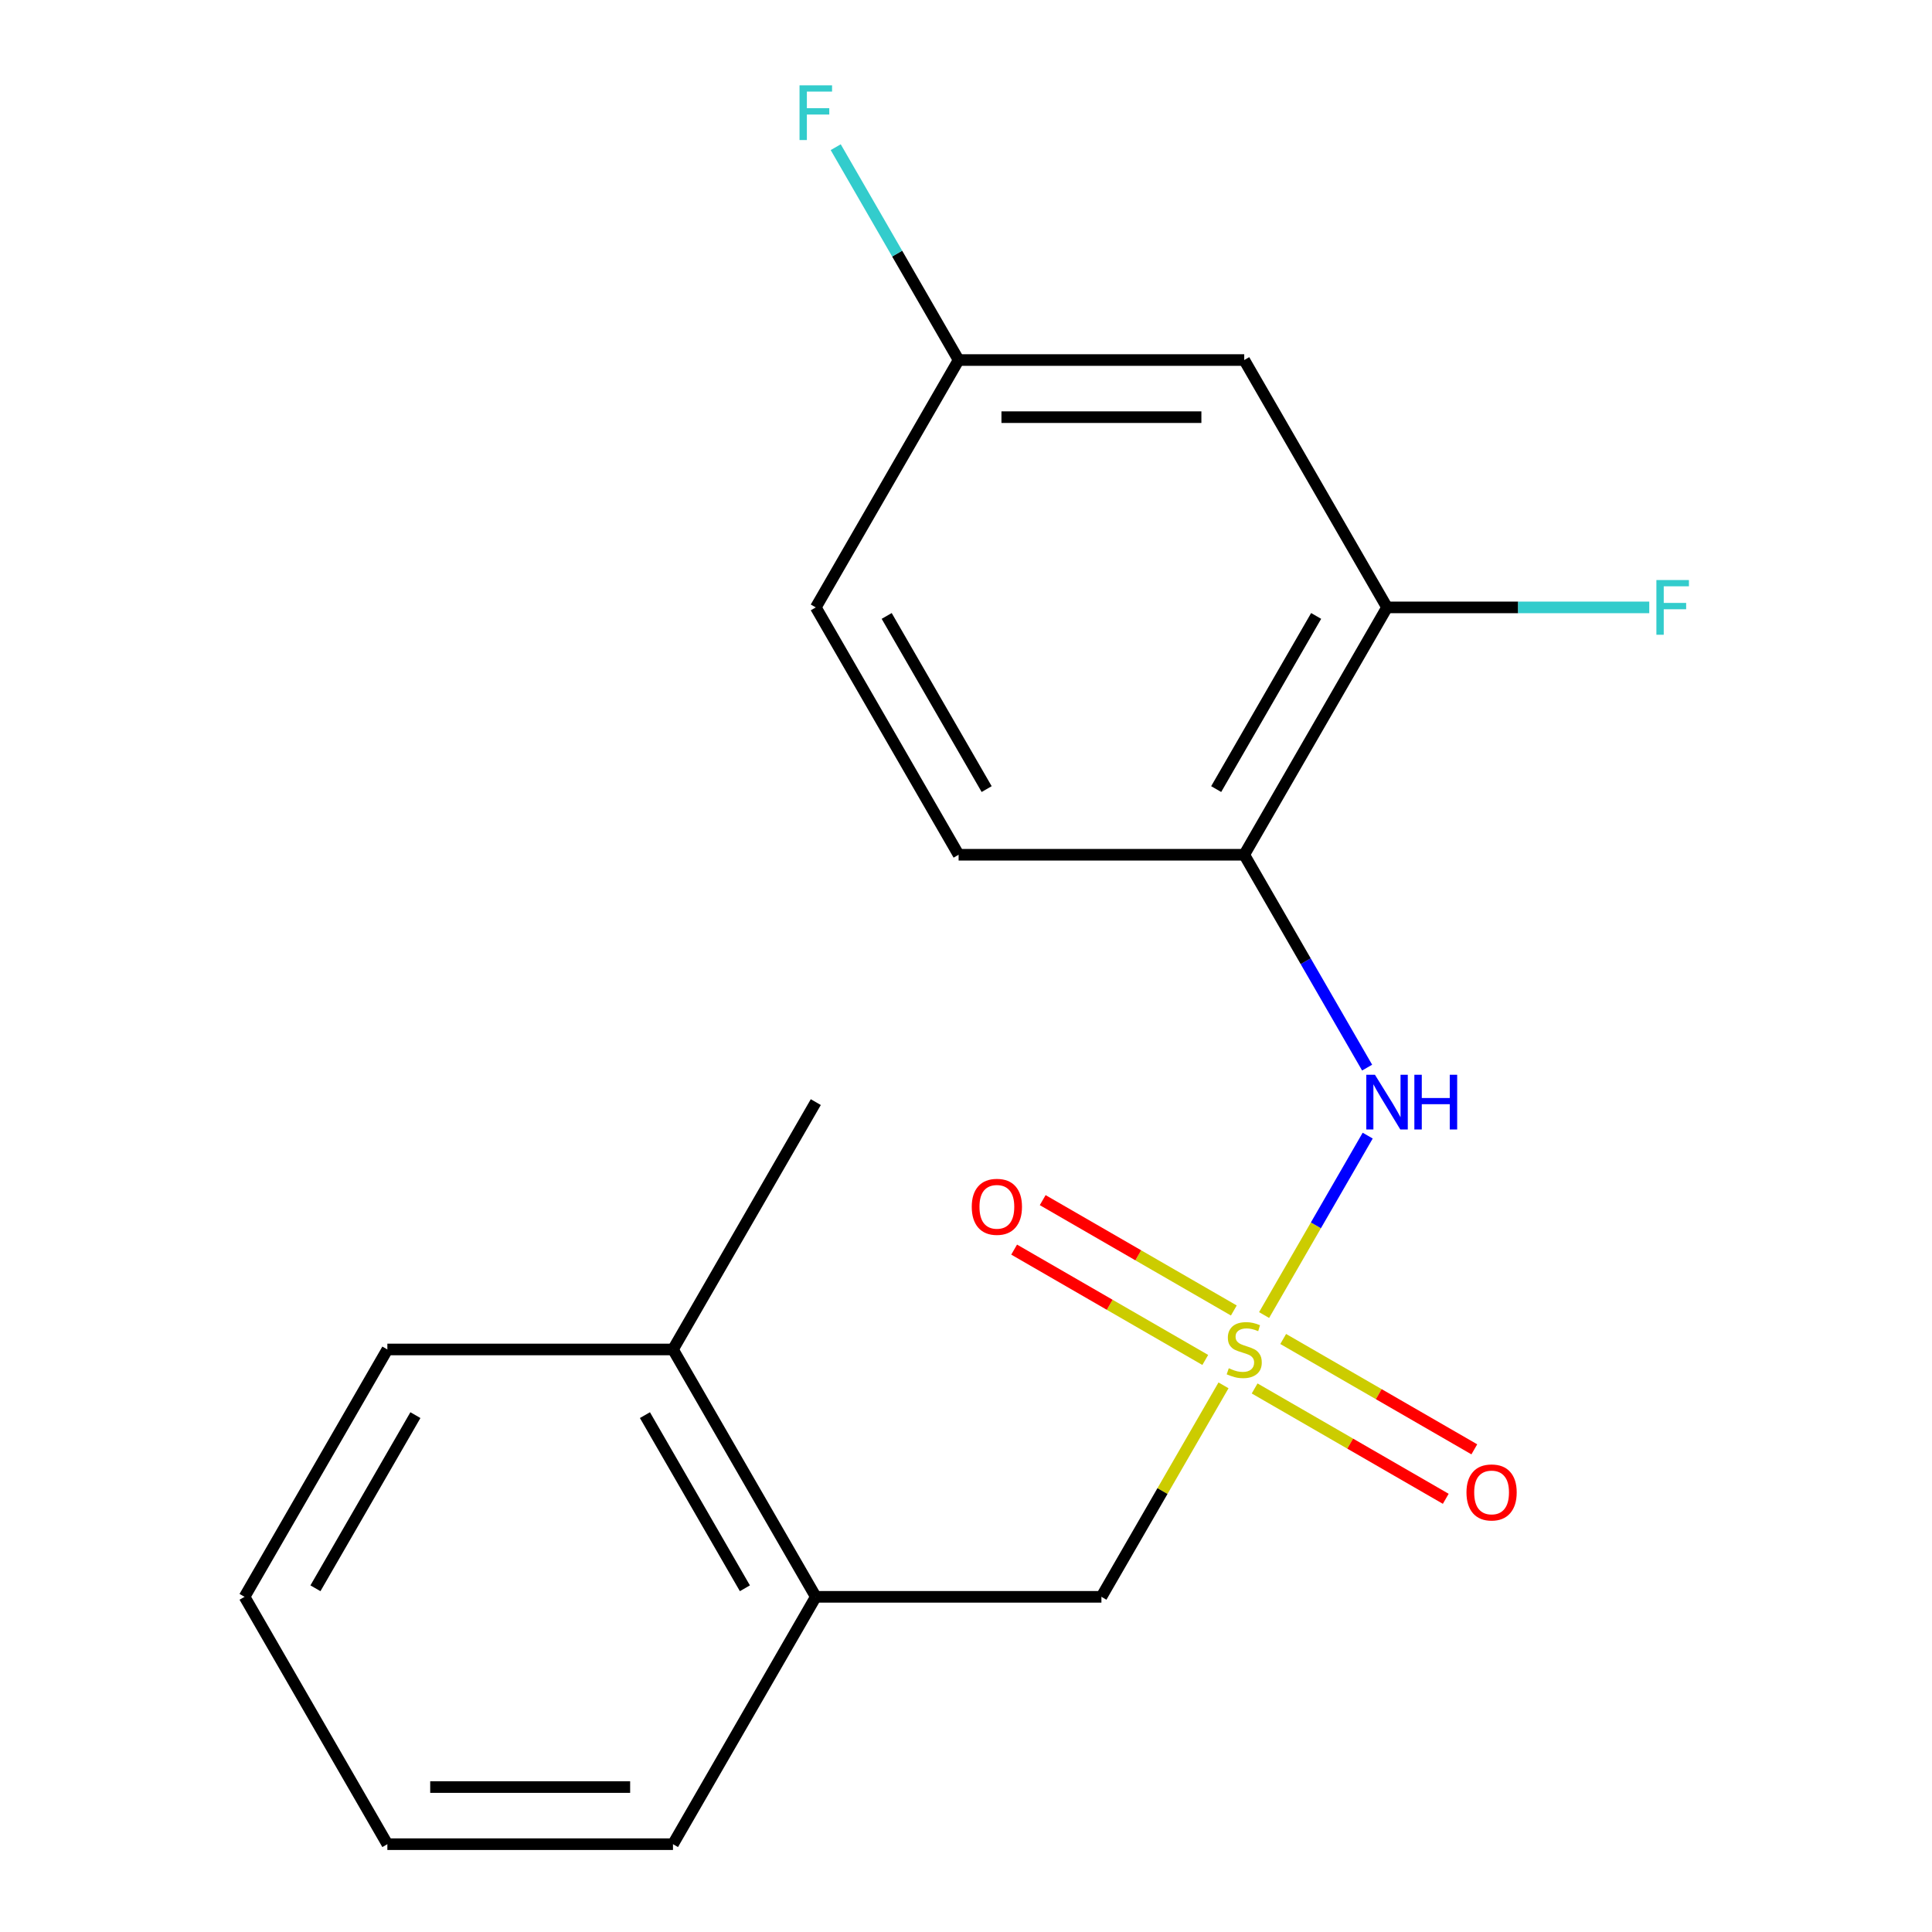 <?xml version='1.0' encoding='iso-8859-1'?>
<svg version='1.1' baseProfile='full'
              xmlns='http://www.w3.org/2000/svg'
                      xmlns:rdkit='http://www.rdkit.org/xml'
                      xmlns:xlink='http://www.w3.org/1999/xlink'
                  xml:space='preserve'
width='1000px' height='1000px' viewBox='0 0 1000 1000'>
<!-- END OF HEADER -->
<rect style='opacity:1.0;fill:#FFFFFF;stroke:none' width='1000' height='1000' x='0' y='0'> </rect>
<path class='bond-0' d='M 654.298,680.666 L 681.108,634.229' style='fill:none;fill-rule:evenodd;stroke:#CCCC00;stroke-width:6px;stroke-linecap:butt;stroke-linejoin:miter;stroke-opacity:1' />
<path class='bond-0' d='M 681.108,634.229 L 707.918,587.793' style='fill:none;fill-rule:evenodd;stroke:#0000FF;stroke-width:6px;stroke-linecap:butt;stroke-linejoin:miter;stroke-opacity:1' />
<path class='bond-2' d='M 633.287,717.058 L 601.69,771.786' style='fill:none;fill-rule:evenodd;stroke:#CCCC00;stroke-width:6px;stroke-linecap:butt;stroke-linejoin:miter;stroke-opacity:1' />
<path class='bond-2' d='M 601.69,771.786 L 570.093,826.514' style='fill:none;fill-rule:evenodd;stroke:#000000;stroke-width:6px;stroke-linecap:butt;stroke-linejoin:miter;stroke-opacity:1' />
<path class='bond-4' d='M 638.628,678.303 L 589.163,649.745' style='fill:none;fill-rule:evenodd;stroke:#CCCC00;stroke-width:6px;stroke-linecap:butt;stroke-linejoin:miter;stroke-opacity:1' />
<path class='bond-4' d='M 589.163,649.745 L 539.699,621.187' style='fill:none;fill-rule:evenodd;stroke:#FF0000;stroke-width:6px;stroke-linecap:butt;stroke-linejoin:miter;stroke-opacity:1' />
<path class='bond-4' d='M 623.844,703.909 L 574.379,675.351' style='fill:none;fill-rule:evenodd;stroke:#CCCC00;stroke-width:6px;stroke-linecap:butt;stroke-linejoin:miter;stroke-opacity:1' />
<path class='bond-4' d='M 574.379,675.351 L 524.915,646.793' style='fill:none;fill-rule:evenodd;stroke:#FF0000;stroke-width:6px;stroke-linecap:butt;stroke-linejoin:miter;stroke-opacity:1' />
<path class='bond-5' d='M 649.396,718.662 L 698.86,747.22' style='fill:none;fill-rule:evenodd;stroke:#CCCC00;stroke-width:6px;stroke-linecap:butt;stroke-linejoin:miter;stroke-opacity:1' />
<path class='bond-5' d='M 698.86,747.22 L 748.324,775.778' style='fill:none;fill-rule:evenodd;stroke:#FF0000;stroke-width:6px;stroke-linecap:butt;stroke-linejoin:miter;stroke-opacity:1' />
<path class='bond-5' d='M 664.179,693.055 L 713.644,721.614' style='fill:none;fill-rule:evenodd;stroke:#CCCC00;stroke-width:6px;stroke-linecap:butt;stroke-linejoin:miter;stroke-opacity:1' />
<path class='bond-5' d='M 713.644,721.614 L 763.108,750.172' style='fill:none;fill-rule:evenodd;stroke:#FF0000;stroke-width:6px;stroke-linecap:butt;stroke-linejoin:miter;stroke-opacity:1' />
<path class='bond-1' d='M 707.621,552.595 L 675.817,497.507' style='fill:none;fill-rule:evenodd;stroke:#0000FF;stroke-width:6px;stroke-linecap:butt;stroke-linejoin:miter;stroke-opacity:1' />
<path class='bond-1' d='M 675.817,497.507 L 644.012,442.419' style='fill:none;fill-rule:evenodd;stroke:#000000;stroke-width:6px;stroke-linecap:butt;stroke-linejoin:miter;stroke-opacity:1' />
<path class='bond-3' d='M 644.012,442.419 L 717.931,314.388' style='fill:none;fill-rule:evenodd;stroke:#000000;stroke-width:6px;stroke-linecap:butt;stroke-linejoin:miter;stroke-opacity:1' />
<path class='bond-3' d='M 629.493,408.431 L 681.236,318.809' style='fill:none;fill-rule:evenodd;stroke:#000000;stroke-width:6px;stroke-linecap:butt;stroke-linejoin:miter;stroke-opacity:1' />
<path class='bond-8' d='M 644.012,442.419 L 496.173,442.419' style='fill:none;fill-rule:evenodd;stroke:#000000;stroke-width:6px;stroke-linecap:butt;stroke-linejoin:miter;stroke-opacity:1' />
<path class='bond-7' d='M 570.093,826.514 L 422.254,826.514' style='fill:none;fill-rule:evenodd;stroke:#000000;stroke-width:6px;stroke-linecap:butt;stroke-linejoin:miter;stroke-opacity:1' />
<path class='bond-6' d='M 717.931,314.388 L 644.012,186.356' style='fill:none;fill-rule:evenodd;stroke:#000000;stroke-width:6px;stroke-linecap:butt;stroke-linejoin:miter;stroke-opacity:1' />
<path class='bond-11' d='M 717.931,314.388 L 785.792,314.388' style='fill:none;fill-rule:evenodd;stroke:#000000;stroke-width:6px;stroke-linecap:butt;stroke-linejoin:miter;stroke-opacity:1' />
<path class='bond-11' d='M 785.792,314.388 L 853.653,314.388' style='fill:none;fill-rule:evenodd;stroke:#33CCCC;stroke-width:6px;stroke-linecap:butt;stroke-linejoin:miter;stroke-opacity:1' />
<path class='bond-20' d='M 644.012,186.356 L 496.173,186.356' style='fill:none;fill-rule:evenodd;stroke:#000000;stroke-width:6px;stroke-linecap:butt;stroke-linejoin:miter;stroke-opacity:1' />
<path class='bond-20' d='M 621.836,215.924 L 518.349,215.924' style='fill:none;fill-rule:evenodd;stroke:#000000;stroke-width:6px;stroke-linecap:butt;stroke-linejoin:miter;stroke-opacity:1' />
<path class='bond-9' d='M 422.254,826.514 L 348.335,698.482' style='fill:none;fill-rule:evenodd;stroke:#000000;stroke-width:6px;stroke-linecap:butt;stroke-linejoin:miter;stroke-opacity:1' />
<path class='bond-9' d='M 385.56,822.093 L 333.817,732.471' style='fill:none;fill-rule:evenodd;stroke:#000000;stroke-width:6px;stroke-linecap:butt;stroke-linejoin:miter;stroke-opacity:1' />
<path class='bond-14' d='M 422.254,826.514 L 348.335,954.545' style='fill:none;fill-rule:evenodd;stroke:#000000;stroke-width:6px;stroke-linecap:butt;stroke-linejoin:miter;stroke-opacity:1' />
<path class='bond-12' d='M 496.173,442.419 L 422.254,314.388' style='fill:none;fill-rule:evenodd;stroke:#000000;stroke-width:6px;stroke-linecap:butt;stroke-linejoin:miter;stroke-opacity:1' />
<path class='bond-12' d='M 510.692,408.431 L 458.949,318.809' style='fill:none;fill-rule:evenodd;stroke:#000000;stroke-width:6px;stroke-linecap:butt;stroke-linejoin:miter;stroke-opacity:1' />
<path class='bond-15' d='M 348.335,698.482 L 422.254,570.451' style='fill:none;fill-rule:evenodd;stroke:#000000;stroke-width:6px;stroke-linecap:butt;stroke-linejoin:miter;stroke-opacity:1' />
<path class='bond-16' d='M 348.335,698.482 L 200.497,698.482' style='fill:none;fill-rule:evenodd;stroke:#000000;stroke-width:6px;stroke-linecap:butt;stroke-linejoin:miter;stroke-opacity:1' />
<path class='bond-10' d='M 496.173,186.356 L 422.254,314.388' style='fill:none;fill-rule:evenodd;stroke:#000000;stroke-width:6px;stroke-linecap:butt;stroke-linejoin:miter;stroke-opacity:1' />
<path class='bond-13' d='M 496.173,186.356 L 464.369,131.268' style='fill:none;fill-rule:evenodd;stroke:#000000;stroke-width:6px;stroke-linecap:butt;stroke-linejoin:miter;stroke-opacity:1' />
<path class='bond-13' d='M 464.369,131.268 L 432.564,76.181' style='fill:none;fill-rule:evenodd;stroke:#33CCCC;stroke-width:6px;stroke-linecap:butt;stroke-linejoin:miter;stroke-opacity:1' />
<path class='bond-17' d='M 348.335,954.545 L 200.497,954.545' style='fill:none;fill-rule:evenodd;stroke:#000000;stroke-width:6px;stroke-linecap:butt;stroke-linejoin:miter;stroke-opacity:1' />
<path class='bond-17' d='M 326.16,924.978 L 222.673,924.978' style='fill:none;fill-rule:evenodd;stroke:#000000;stroke-width:6px;stroke-linecap:butt;stroke-linejoin:miter;stroke-opacity:1' />
<path class='bond-19' d='M 200.497,698.482 L 126.578,826.514' style='fill:none;fill-rule:evenodd;stroke:#000000;stroke-width:6px;stroke-linecap:butt;stroke-linejoin:miter;stroke-opacity:1' />
<path class='bond-19' d='M 215.016,732.471 L 163.272,822.093' style='fill:none;fill-rule:evenodd;stroke:#000000;stroke-width:6px;stroke-linecap:butt;stroke-linejoin:miter;stroke-opacity:1' />
<path class='bond-18' d='M 200.497,954.545 L 126.578,826.514' style='fill:none;fill-rule:evenodd;stroke:#000000;stroke-width:6px;stroke-linecap:butt;stroke-linejoin:miter;stroke-opacity:1' />
<path  class='atom-0' d='M 636.012 708.202
Q 636.332 708.322, 637.652 708.882
Q 638.972 709.442, 640.412 709.802
Q 641.892 710.122, 643.332 710.122
Q 646.012 710.122, 647.572 708.842
Q 649.132 707.522, 649.132 705.242
Q 649.132 703.682, 648.332 702.722
Q 647.572 701.762, 646.372 701.242
Q 645.172 700.722, 643.172 700.122
Q 640.652 699.362, 639.132 698.642
Q 637.652 697.922, 636.572 696.402
Q 635.532 694.882, 635.532 692.322
Q 635.532 688.762, 637.932 686.562
Q 640.372 684.362, 645.172 684.362
Q 648.452 684.362, 652.172 685.922
L 651.252 689.002
Q 647.852 687.602, 645.292 687.602
Q 642.532 687.602, 641.012 688.762
Q 639.492 689.882, 639.532 691.842
Q 639.532 693.362, 640.292 694.282
Q 641.092 695.202, 642.212 695.722
Q 643.372 696.242, 645.292 696.842
Q 647.852 697.642, 649.372 698.442
Q 650.892 699.242, 651.972 700.882
Q 653.092 702.482, 653.092 705.242
Q 653.092 709.162, 650.452 711.282
Q 647.852 713.362, 643.492 713.362
Q 640.972 713.362, 639.052 712.802
Q 637.172 712.282, 634.932 711.362
L 636.012 708.202
' fill='#CCCC00'/>
<path  class='atom-1' d='M 711.671 556.291
L 720.951 571.291
Q 721.871 572.771, 723.351 575.451
Q 724.831 578.131, 724.911 578.291
L 724.911 556.291
L 728.671 556.291
L 728.671 584.611
L 724.791 584.611
L 714.831 568.211
Q 713.671 566.291, 712.431 564.091
Q 711.231 561.891, 710.871 561.211
L 710.871 584.611
L 707.191 584.611
L 707.191 556.291
L 711.671 556.291
' fill='#0000FF'/>
<path  class='atom-1' d='M 732.071 556.291
L 735.911 556.291
L 735.911 568.331
L 750.391 568.331
L 750.391 556.291
L 754.231 556.291
L 754.231 584.611
L 750.391 584.611
L 750.391 571.531
L 735.911 571.531
L 735.911 584.611
L 732.071 584.611
L 732.071 556.291
' fill='#0000FF'/>
<path  class='atom-5' d='M 502.98 624.643
Q 502.98 617.843, 506.34 614.043
Q 509.7 610.243, 515.98 610.243
Q 522.26 610.243, 525.62 614.043
Q 528.98 617.843, 528.98 624.643
Q 528.98 631.523, 525.58 635.443
Q 522.18 639.323, 515.98 639.323
Q 509.74 639.323, 506.34 635.443
Q 502.98 631.563, 502.98 624.643
M 515.98 636.123
Q 520.3 636.123, 522.62 633.243
Q 524.98 630.323, 524.98 624.643
Q 524.98 619.083, 522.62 616.283
Q 520.3 613.443, 515.98 613.443
Q 511.66 613.443, 509.3 616.243
Q 506.98 619.043, 506.98 624.643
Q 506.98 630.363, 509.3 633.243
Q 511.66 636.123, 515.98 636.123
' fill='#FF0000'/>
<path  class='atom-6' d='M 759.043 772.481
Q 759.043 765.681, 762.403 761.881
Q 765.763 758.081, 772.043 758.081
Q 778.323 758.081, 781.683 761.881
Q 785.043 765.681, 785.043 772.481
Q 785.043 779.361, 781.643 783.281
Q 778.243 787.161, 772.043 787.161
Q 765.803 787.161, 762.403 783.281
Q 759.043 779.401, 759.043 772.481
M 772.043 783.961
Q 776.363 783.961, 778.683 781.081
Q 781.043 778.161, 781.043 772.481
Q 781.043 766.921, 778.683 764.121
Q 776.363 761.281, 772.043 761.281
Q 767.723 761.281, 765.363 764.081
Q 763.043 766.881, 763.043 772.481
Q 763.043 778.201, 765.363 781.081
Q 767.723 783.961, 772.043 783.961
' fill='#FF0000'/>
<path  class='atom-12' d='M 857.349 300.228
L 874.189 300.228
L 874.189 303.468
L 861.149 303.468
L 861.149 312.068
L 872.749 312.068
L 872.749 315.348
L 861.149 315.348
L 861.149 328.548
L 857.349 328.548
L 857.349 300.228
' fill='#33CCCC'/>
<path  class='atom-14' d='M 413.834 44.165
L 430.674 44.165
L 430.674 47.405
L 417.634 47.405
L 417.634 56.005
L 429.234 56.005
L 429.234 59.285
L 417.634 59.285
L 417.634 72.485
L 413.834 72.485
L 413.834 44.165
' fill='#33CCCC'/>
</svg>
